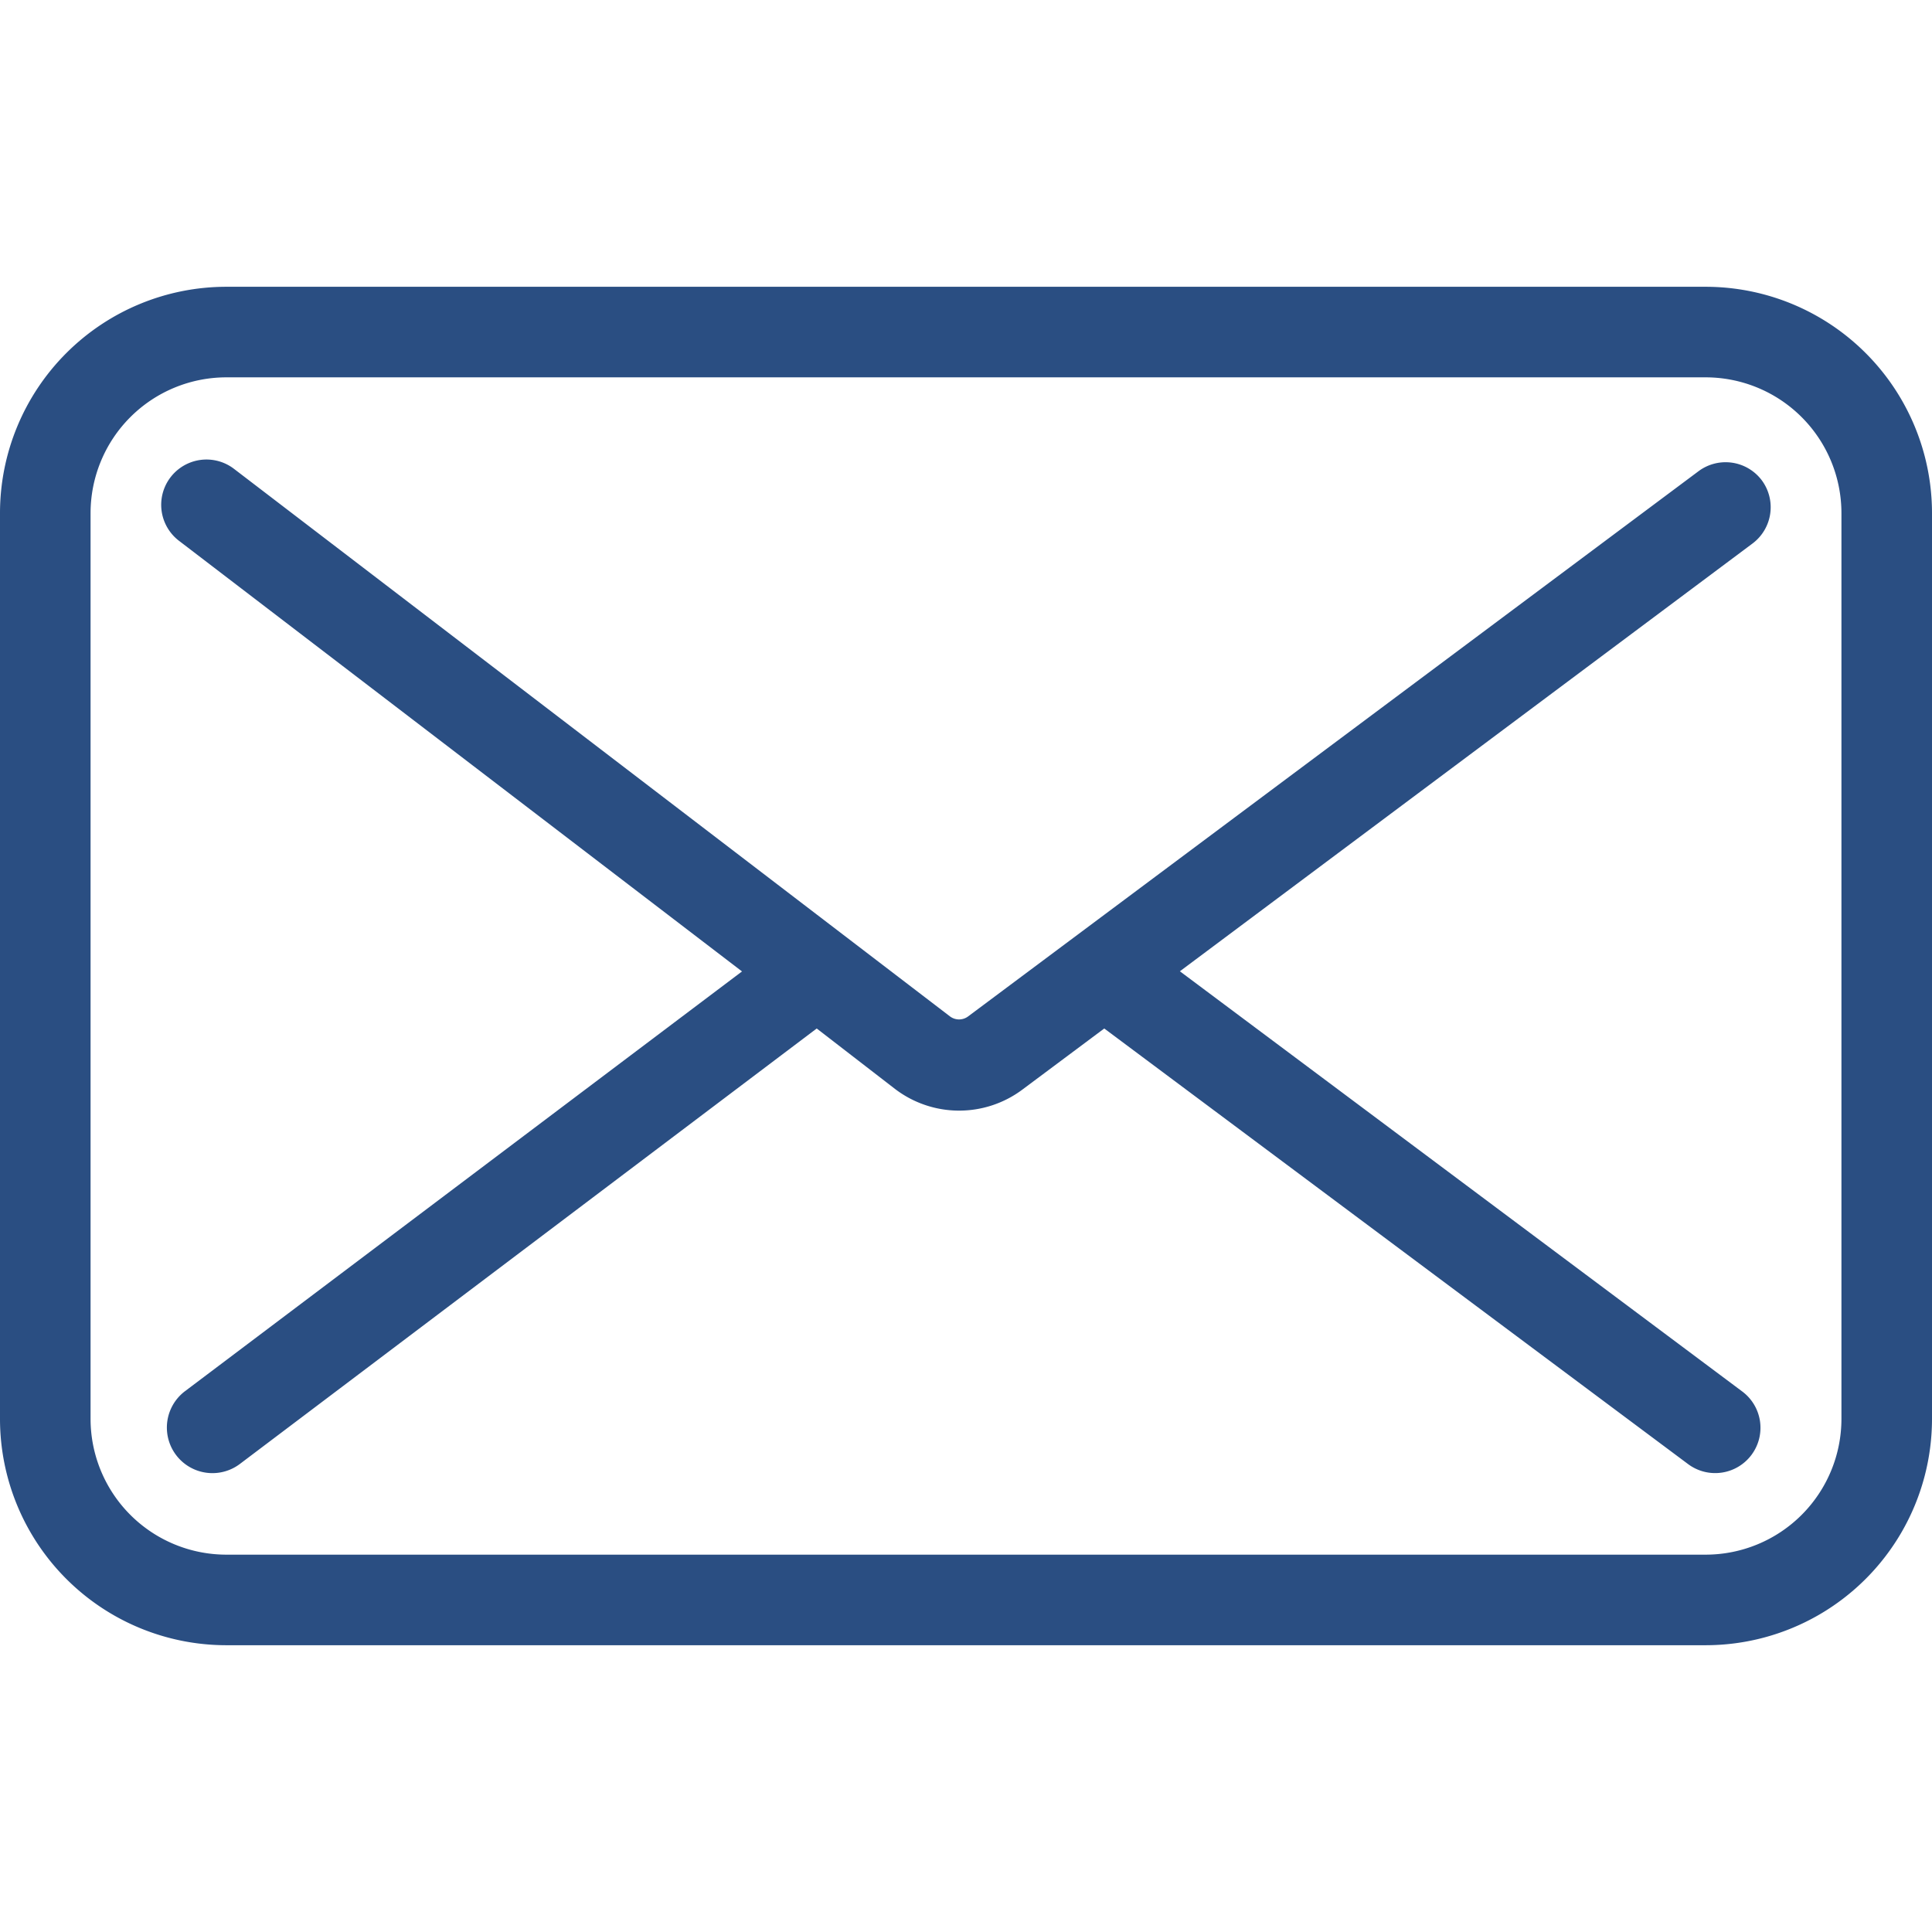 <svg data-name="Livello 1" viewBox="0 0 128 128" xmlns="http://www.w3.org/2000/svg"><path d="M116.73 31.83a3 3 0 0 0-4.2-.61L64.14 67.34a1 1 0 0 1-1.2 0L15.5 31.06a3 3 0 1 0-3.64 4.77l37.3 28.53-36.89 27.8A3 3 0 1 0 15.88 97l38.23-28.86 5.18 4a7 7 0 0 0 8.43.06l5.44-4.06L111.84 97a3 3 0 1 0 3.59-4.81L78.17 64.35 116.12 36a3 3 0 0 0 .61-4.17Z" fill="#2a4e82" class="fill-000000"></path><path d="M113 19H15A15 15 0 0 0 0 34v60a15 15 0 0 0 15 15h98a15 15 0 0 0 15-15V34a15 15 0 0 0-15-15Zm9 75a9 9 0 0 1-9 9H15a9 9 0 0 1-9-9V34a9 9 0 0 1 9-9h98a9 9 0 0 1 9 9Z" fill="#2a4e82" class="fill-000000"></path></svg> 